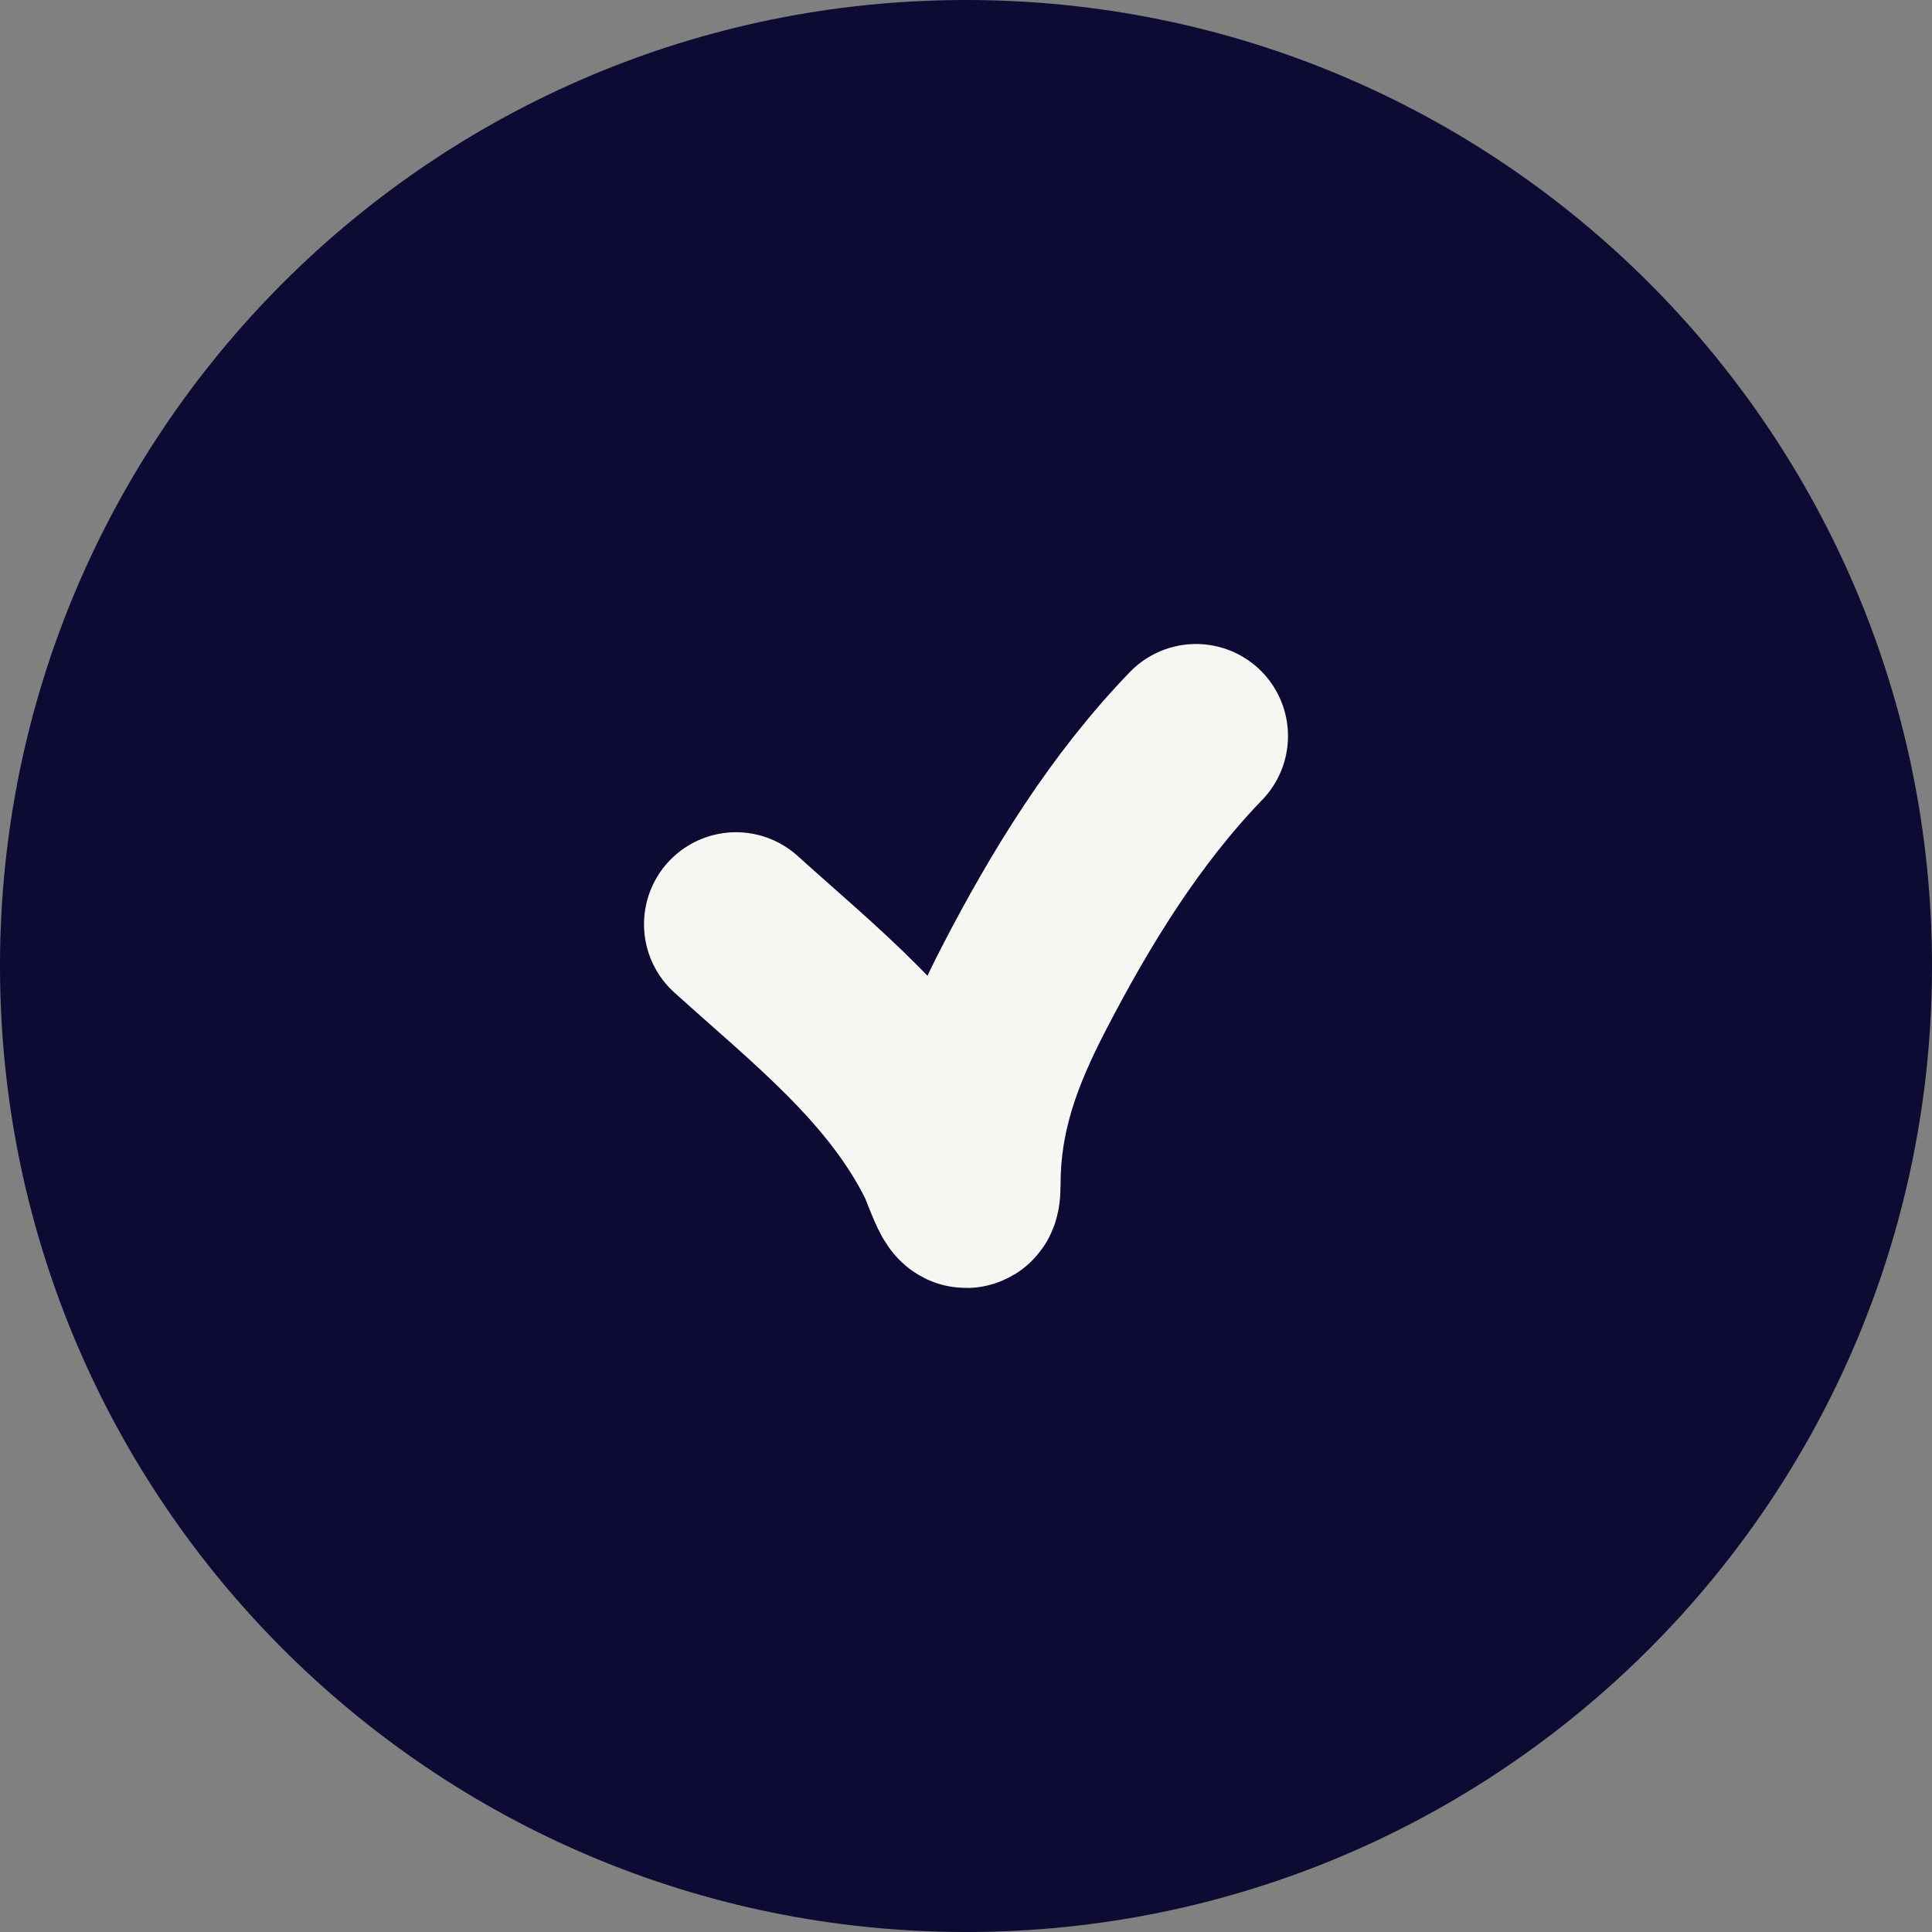 <?xml version="1.0" encoding="UTF-8"?> <svg xmlns="http://www.w3.org/2000/svg" width="21" height="21" viewBox="0 0 21 21" fill="none"><rect x="0" y="0" width="21" height="21" fill="#808080" stroke="none"/><g clip-path="url(#clip0_198_165)"><path d="M10.5 21C16.299 21 21 16.299 21 10.5C21 4.701 16.299 0 10.5 0C4.701 0 0 4.701 0 10.5C0 16.299 4.701 21 10.5 21Z" fill="#0D0A34"></path><path d="M8 10.046C8.844 10.81 9.781 11.537 10.303 12.587C10.37 12.721 10.528 13.232 10.528 12.876C10.528 12.081 10.773 11.431 11.132 10.738C11.639 9.759 12.23 8.797 13 8" stroke="#F6F6F3" stroke-width="2" stroke-linecap="round"></path></g><defs><clipPath id="clip0_198_165"><rect width="21" height="21" fill="white"></rect></clipPath></defs></svg> 